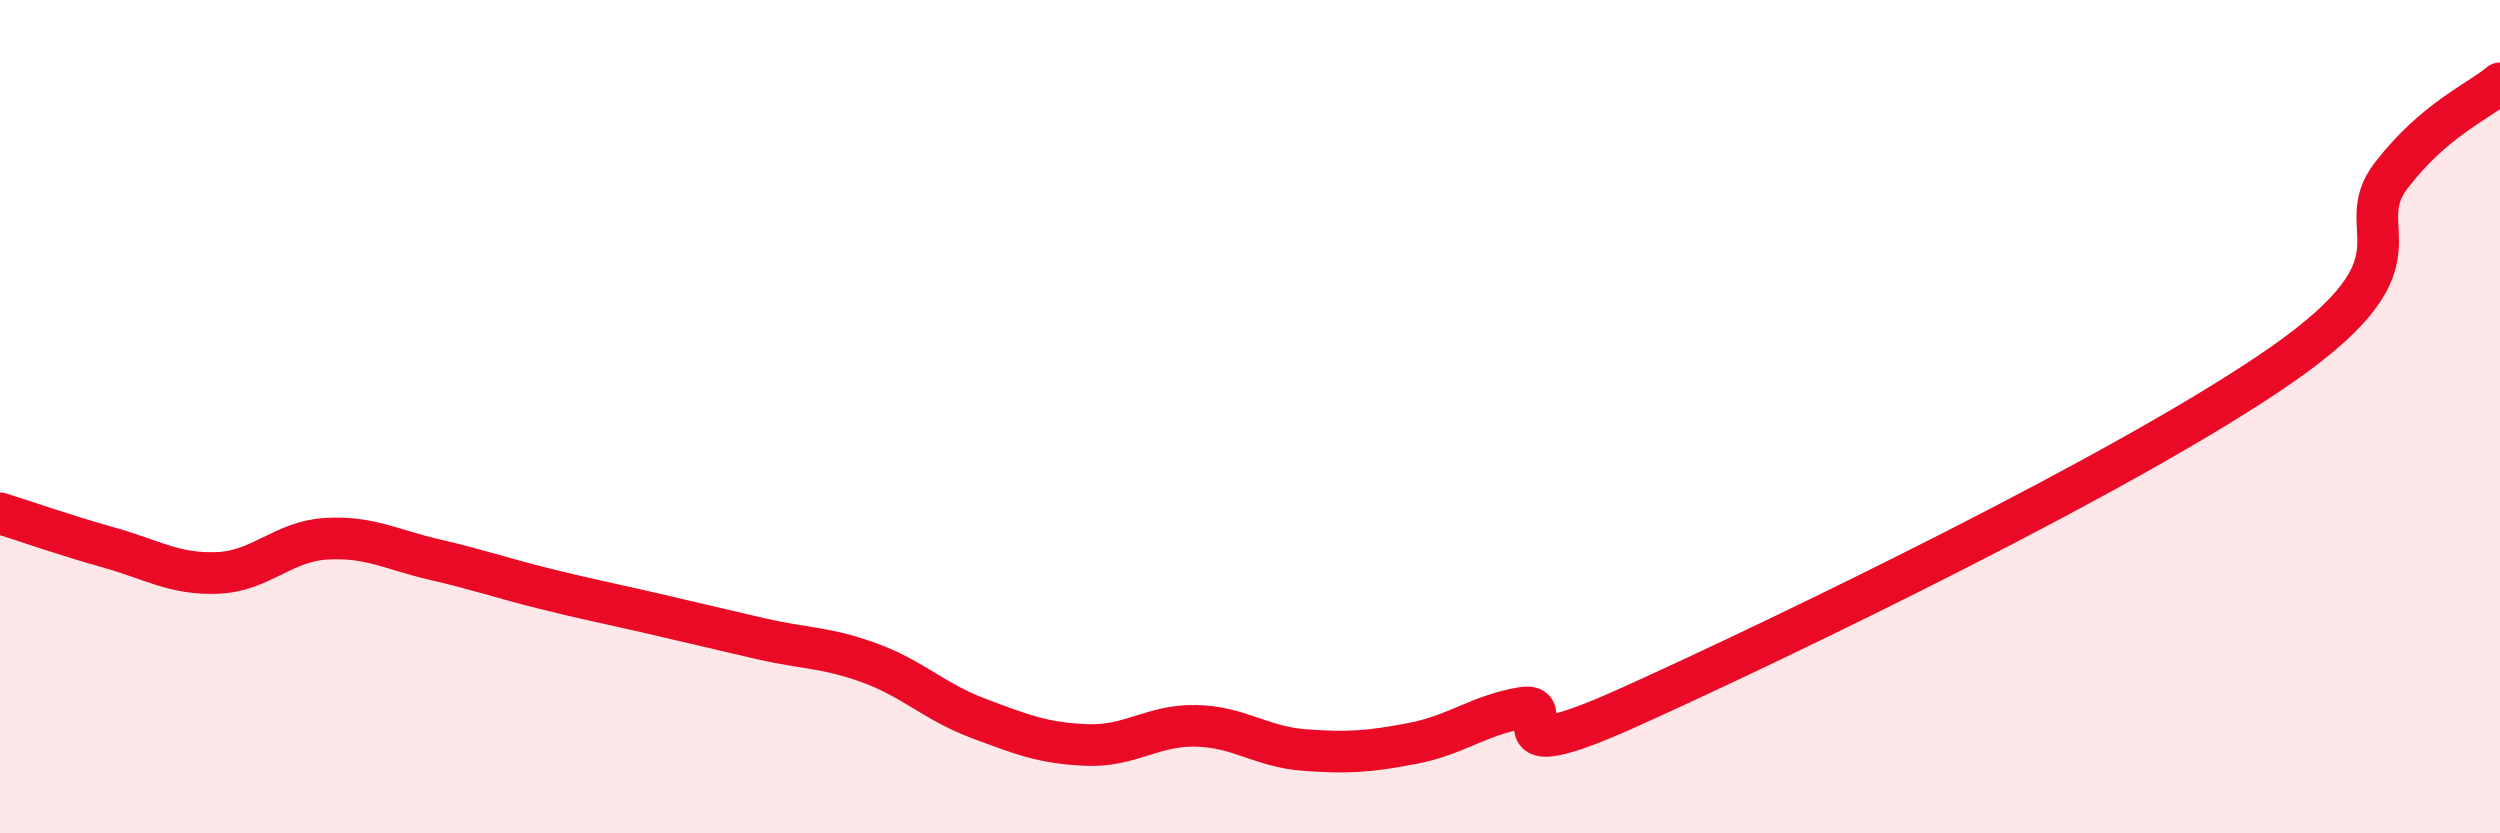 
    <svg width="60" height="20" viewBox="0 0 60 20" xmlns="http://www.w3.org/2000/svg">
      <path
        d="M 0,12.32 C 0.52,12.48 1.57,12.85 2.61,13.14 C 3.65,13.43 4.18,13.79 5.22,13.75 C 6.26,13.71 6.79,12.99 7.83,12.93 C 8.87,12.87 9.39,13.19 10.43,13.43 C 11.47,13.67 12,13.86 13.04,14.12 C 14.08,14.38 14.61,14.48 15.65,14.72 C 16.69,14.96 17.22,15.09 18.26,15.33 C 19.3,15.57 19.83,15.53 20.87,15.91 C 21.91,16.29 22.44,16.85 23.48,17.24 C 24.52,17.63 25.05,17.84 26.09,17.88 C 27.13,17.92 27.66,17.4 28.7,17.42 C 29.74,17.44 30.26,17.92 31.3,18 C 32.34,18.08 32.87,18.04 33.91,17.84 C 34.95,17.64 35.48,17.17 36.52,16.99 C 37.56,16.81 35.48,18.61 39.13,16.96 C 42.78,15.31 51.13,11.29 54.78,8.74 C 58.43,6.19 56.35,5.56 57.39,4.21 C 58.43,2.86 59.48,2.44 60,2L60 20L0 20Z"
        fill="#EB0A25"
        opacity="0.1"
        stroke-linecap="round"
        stroke-linejoin="round"
      />
      <path
        d="M 0,12.32 C 0.52,12.48 1.57,12.85 2.61,13.14 C 3.65,13.43 4.18,13.79 5.22,13.75 C 6.26,13.71 6.79,12.99 7.83,12.93 C 8.87,12.87 9.39,13.19 10.43,13.43 C 11.47,13.67 12,13.86 13.04,14.12 C 14.08,14.38 14.61,14.48 15.65,14.72 C 16.69,14.96 17.22,15.09 18.26,15.33 C 19.3,15.57 19.83,15.53 20.87,15.91 C 21.91,16.29 22.44,16.85 23.48,17.24 C 24.52,17.63 25.05,17.84 26.09,17.88 C 27.13,17.92 27.66,17.4 28.7,17.42 C 29.74,17.44 30.26,17.92 31.3,18 C 32.34,18.08 32.87,18.04 33.91,17.84 C 34.95,17.64 35.48,17.17 36.52,16.99 C 37.56,16.81 35.48,18.61 39.13,16.96 C 42.78,15.31 51.13,11.29 54.78,8.74 C 58.43,6.19 56.35,5.56 57.39,4.21 C 58.43,2.86 59.48,2.44 60,2"
        stroke="#EB0A25"
        stroke-width="1"
        fill="none"
        stroke-linecap="round"
        stroke-linejoin="round"
      />
    </svg>
  